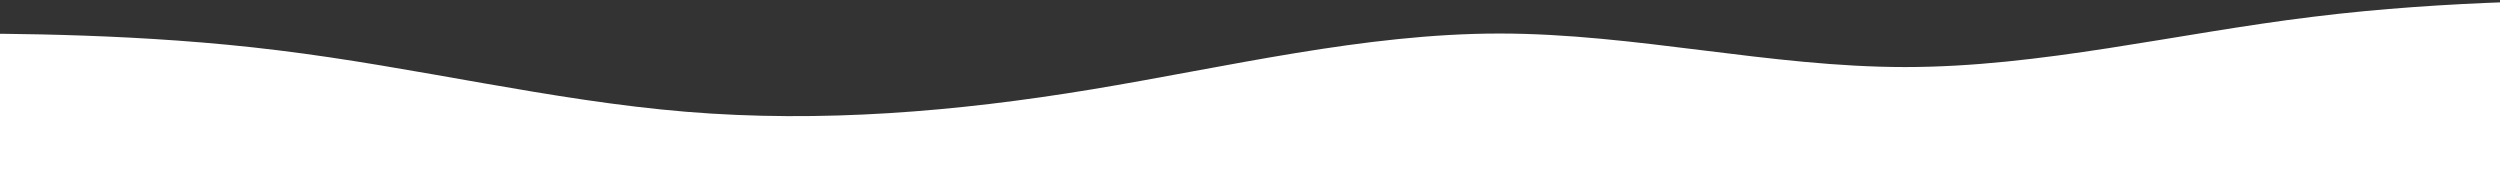 <?xml version="1.0" encoding="UTF-8"?> <svg xmlns="http://www.w3.org/2000/svg" width="1920" height="133" viewBox="0 0 1920 133" fill="none"><rect x="0" y="0" width="1920" height="133" fill="#333333" stroke="none"/><path fill-rule="evenodd" clip-rule="evenodd" d="M2088 0H2035.17C1984.16 0 1880.33 0 1776.49 12.875C1670.84 25.75 1567 51.5 1463.17 51.5C1359.33 51.5 1255.5 25.75 1151.66 25.75C1047.83 25.75 942.172 51.5 838.337 68.667C734.502 85.833 630.667 94.417 526.832 85.833C422.997 77.25 319.162 51.5 213.505 38.625C109.67 25.75 5.835 25.75 -45.172 25.75H-98V206H-45.172C5.835 206 109.67 206 213.505 206C319.162 206 422.997 206 526.832 206C630.667 206 734.502 206 838.337 206C942.172 206 1047.83 206 1151.66 206C1255.5 206 1359.33 206 1463.17 206C1567 206 1670.84 206 1776.49 206C1880.33 206 1984.16 206 2035.17 206H2088V0Z" fill="white"></path></svg> 